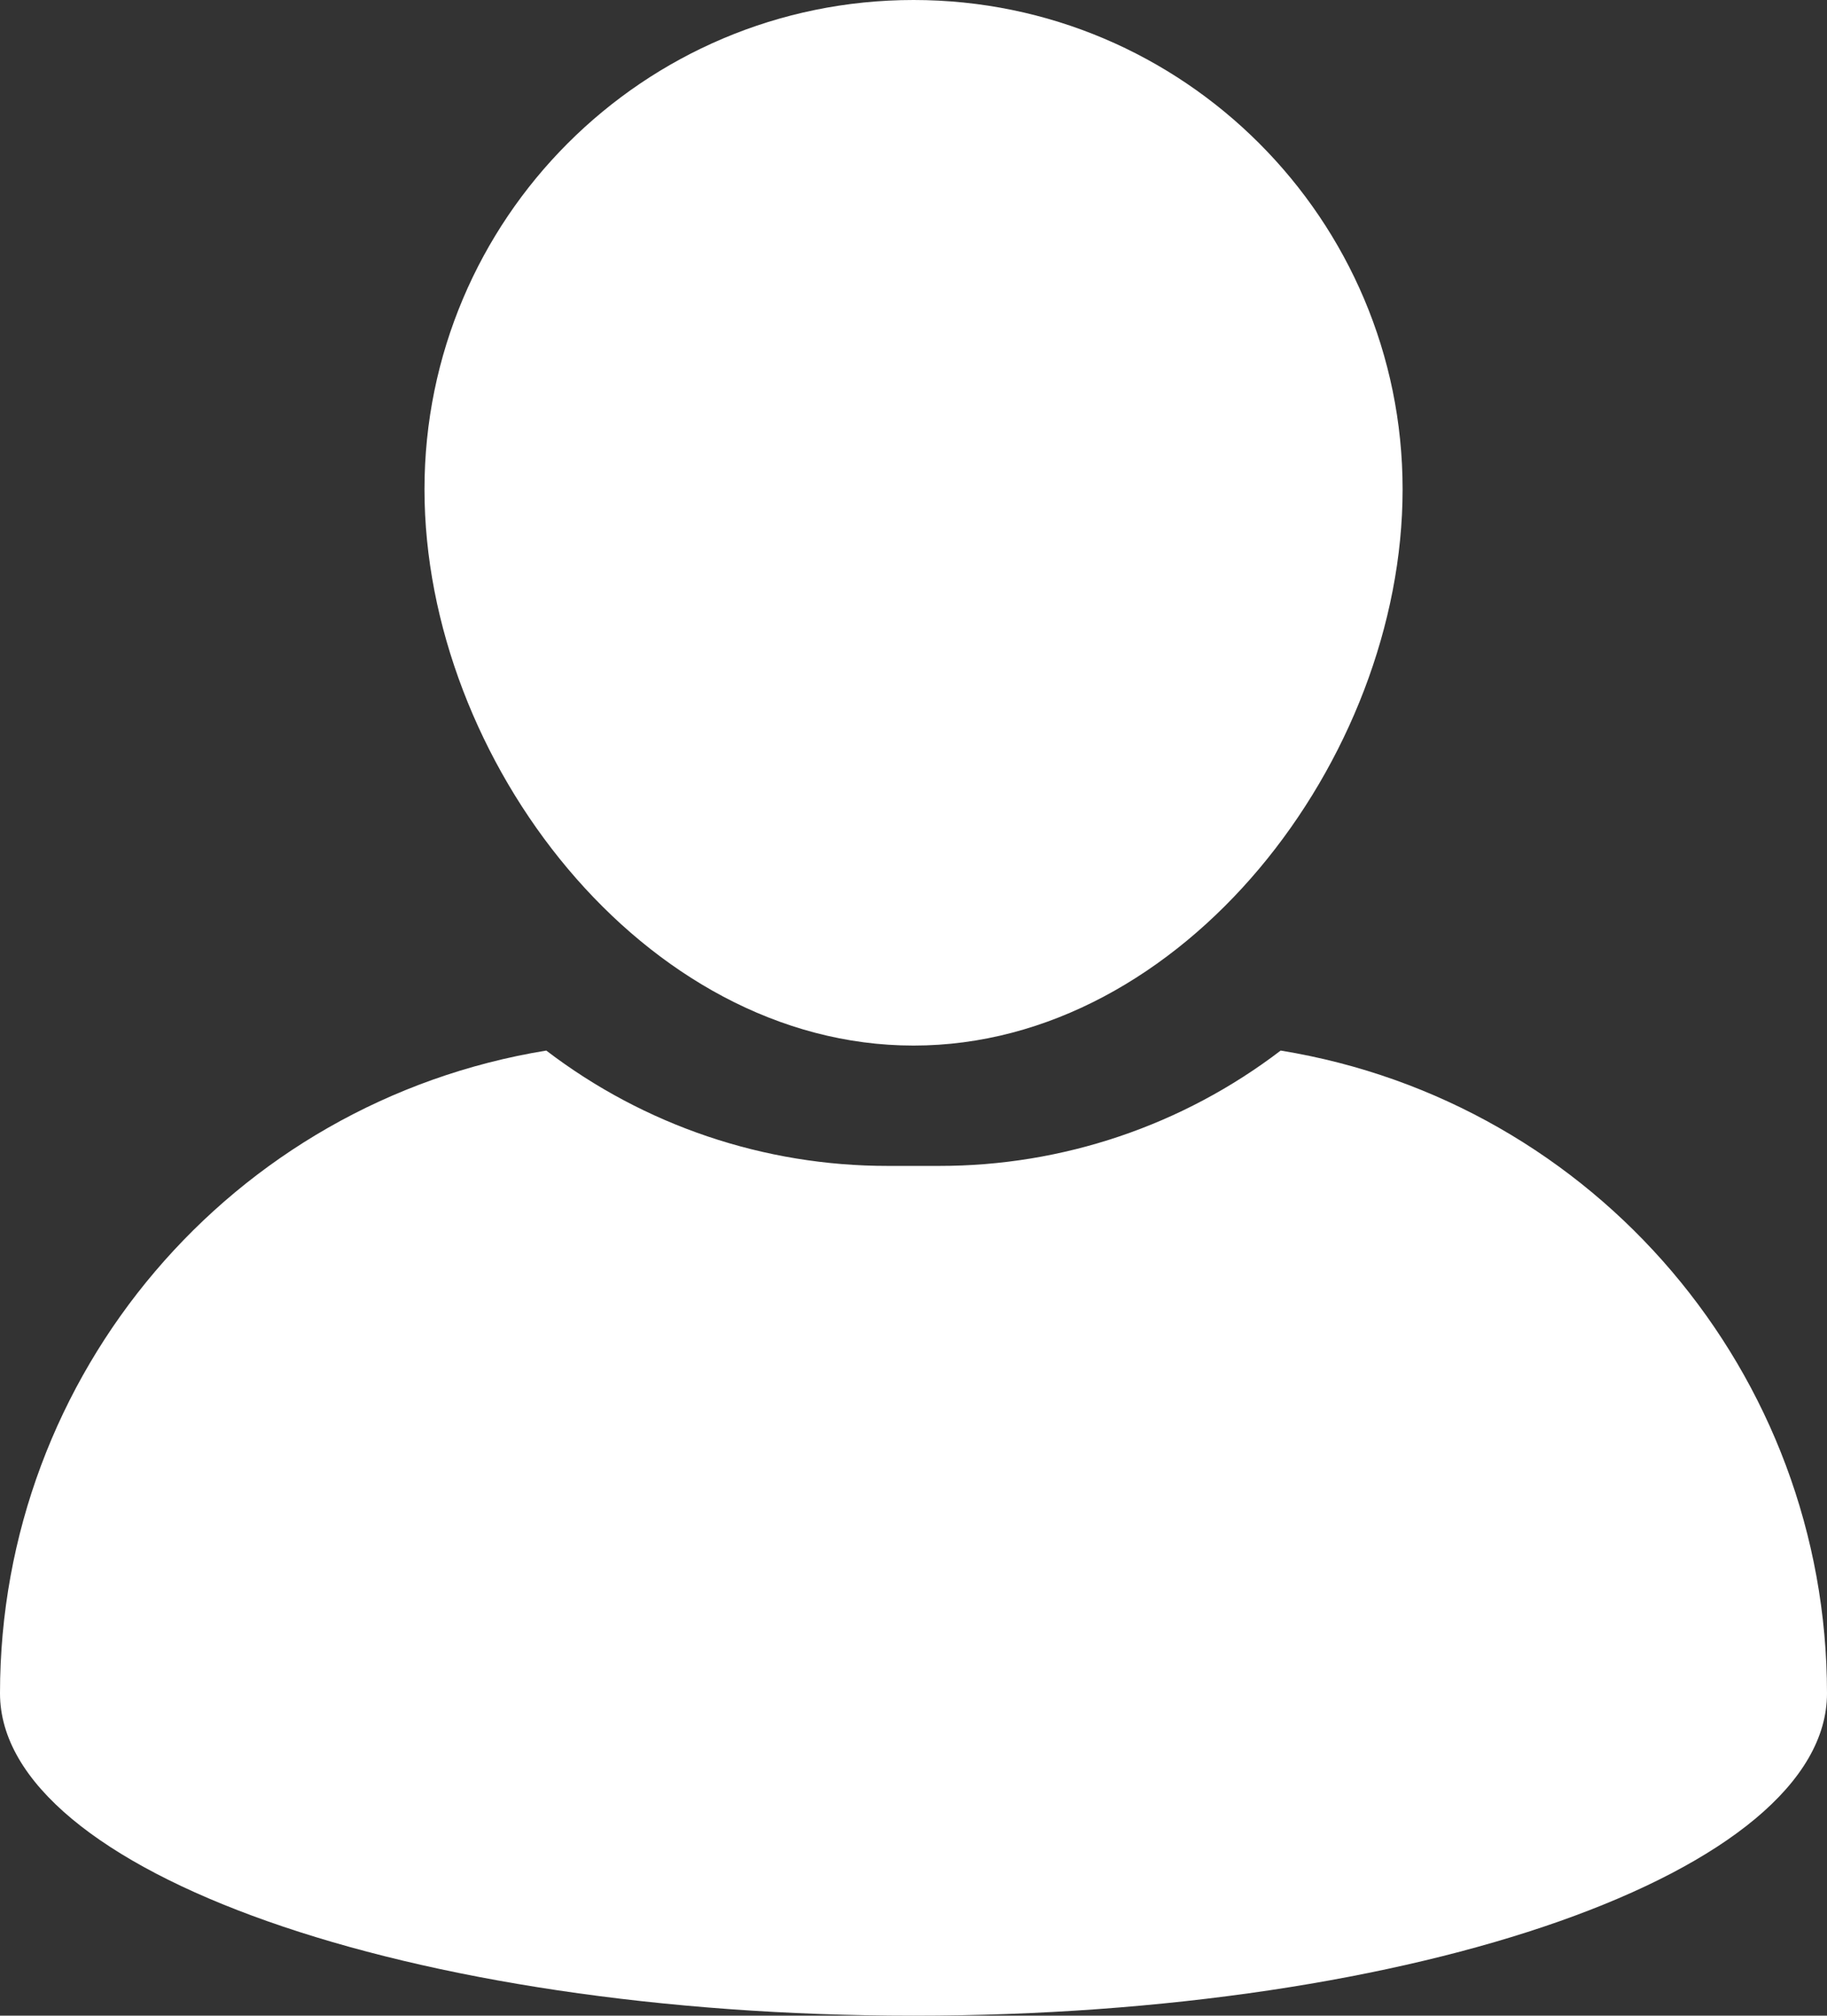 <?xml version="1.0" encoding="UTF-8"?>
<svg id="Calque_1" xmlns="http://www.w3.org/2000/svg" version="1.1" viewBox="0 0 406.52 448.24">
  <rect x="0" y="0" width="406.52" height="448.24" fill="#333333" stroke="none"/>
  <!-- Generator: Adobe Illustrator 29.5.0, SVG Export Plug-In . SVG Version: 2.1.0 Build 137)  -->
  <defs>
    <style>
      .st0 {
        fill: #fff;
      }
    </style>
  </defs>
  <g id="Groupe_6">
    <path id="Tracé_1" class="st0" d="M203.27,232.51c60.02,0,108.82-63.69,108.82-123.69S263.37,0,203.27,0s-108.82,48.72-108.82,108.82,48.82,123.69,108.82,123.69"/>
    <path id="Tracé_2" class="st0" d="M284.96,233.62c-21.82,16.66-48.52,25.68-75.98,25.65h-11.45c-27.46.03-54.16-8.99-75.98-25.65C51.48,245.04,0,305.57,0,376.56c0,39.58,91,71.68,203.26,71.68s203.26-32.09,203.26-71.68c-.01-71-51.49-131.53-121.56-142.94"/>
  </g>
</svg>